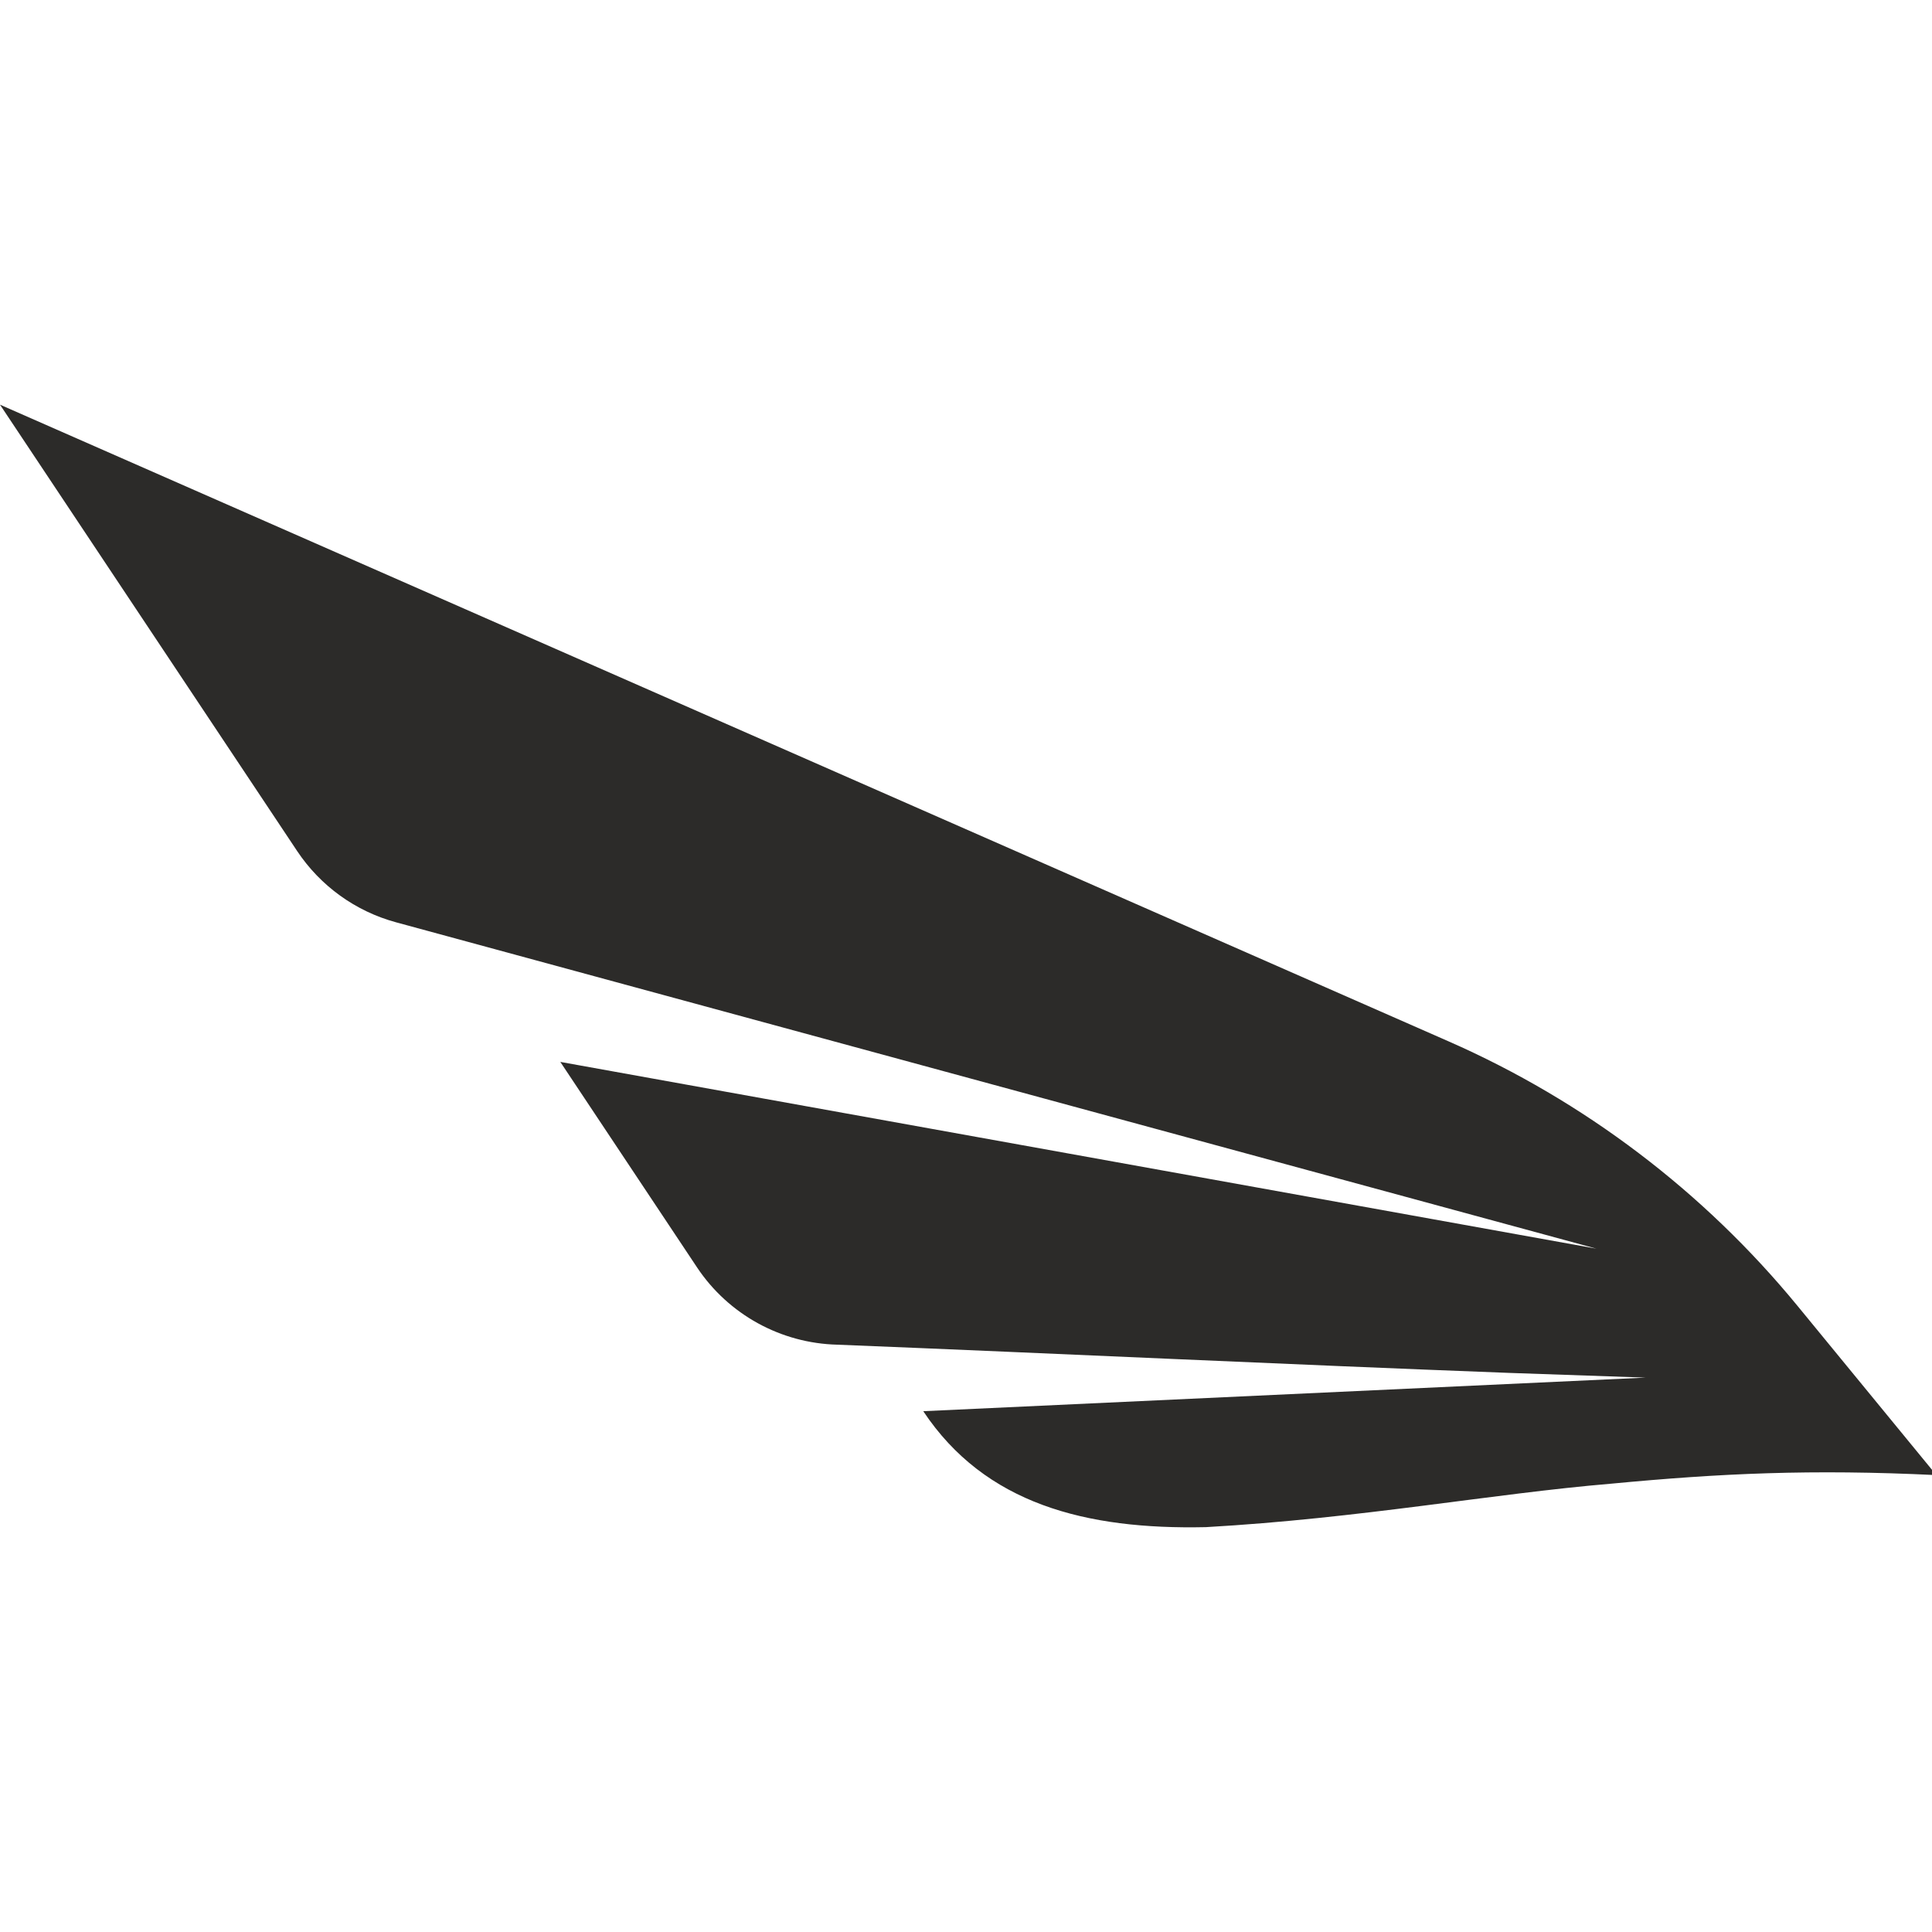 <?xml version="1.0" encoding="UTF-8"?> <svg xmlns="http://www.w3.org/2000/svg" width="444" height="444" viewBox="0 0 444 444" fill="none"><g clip-path="url(#clip0_185_459)"><path d="M128.767 244.039L366.896 286.963L342.029 280.205L91.013 211.957C81.704 209.429 73.64 203.61 68.298 195.596L0 93L332.922 239.328C364.067 253.019 391.545 273.856 413.124 300.147L445 338.998C416.161 337.606 395.255 338.6 370.234 340.974C342.93 343.267 312.671 348.944 277.124 350.959C249.503 351.565 226.362 345.625 212.181 324.313L378.194 316.594L346.716 315.508C295.13 313.554 244.051 311.097 192.459 309.028C179.452 308.717 167.412 302.095 160.201 291.281L128.767 244.039Z" fill="#2C2B29"></path></g><defs><clipPath id="clip0_185_459"><rect width="444" height="444" fill="white"></rect></clipPath></defs></svg> 